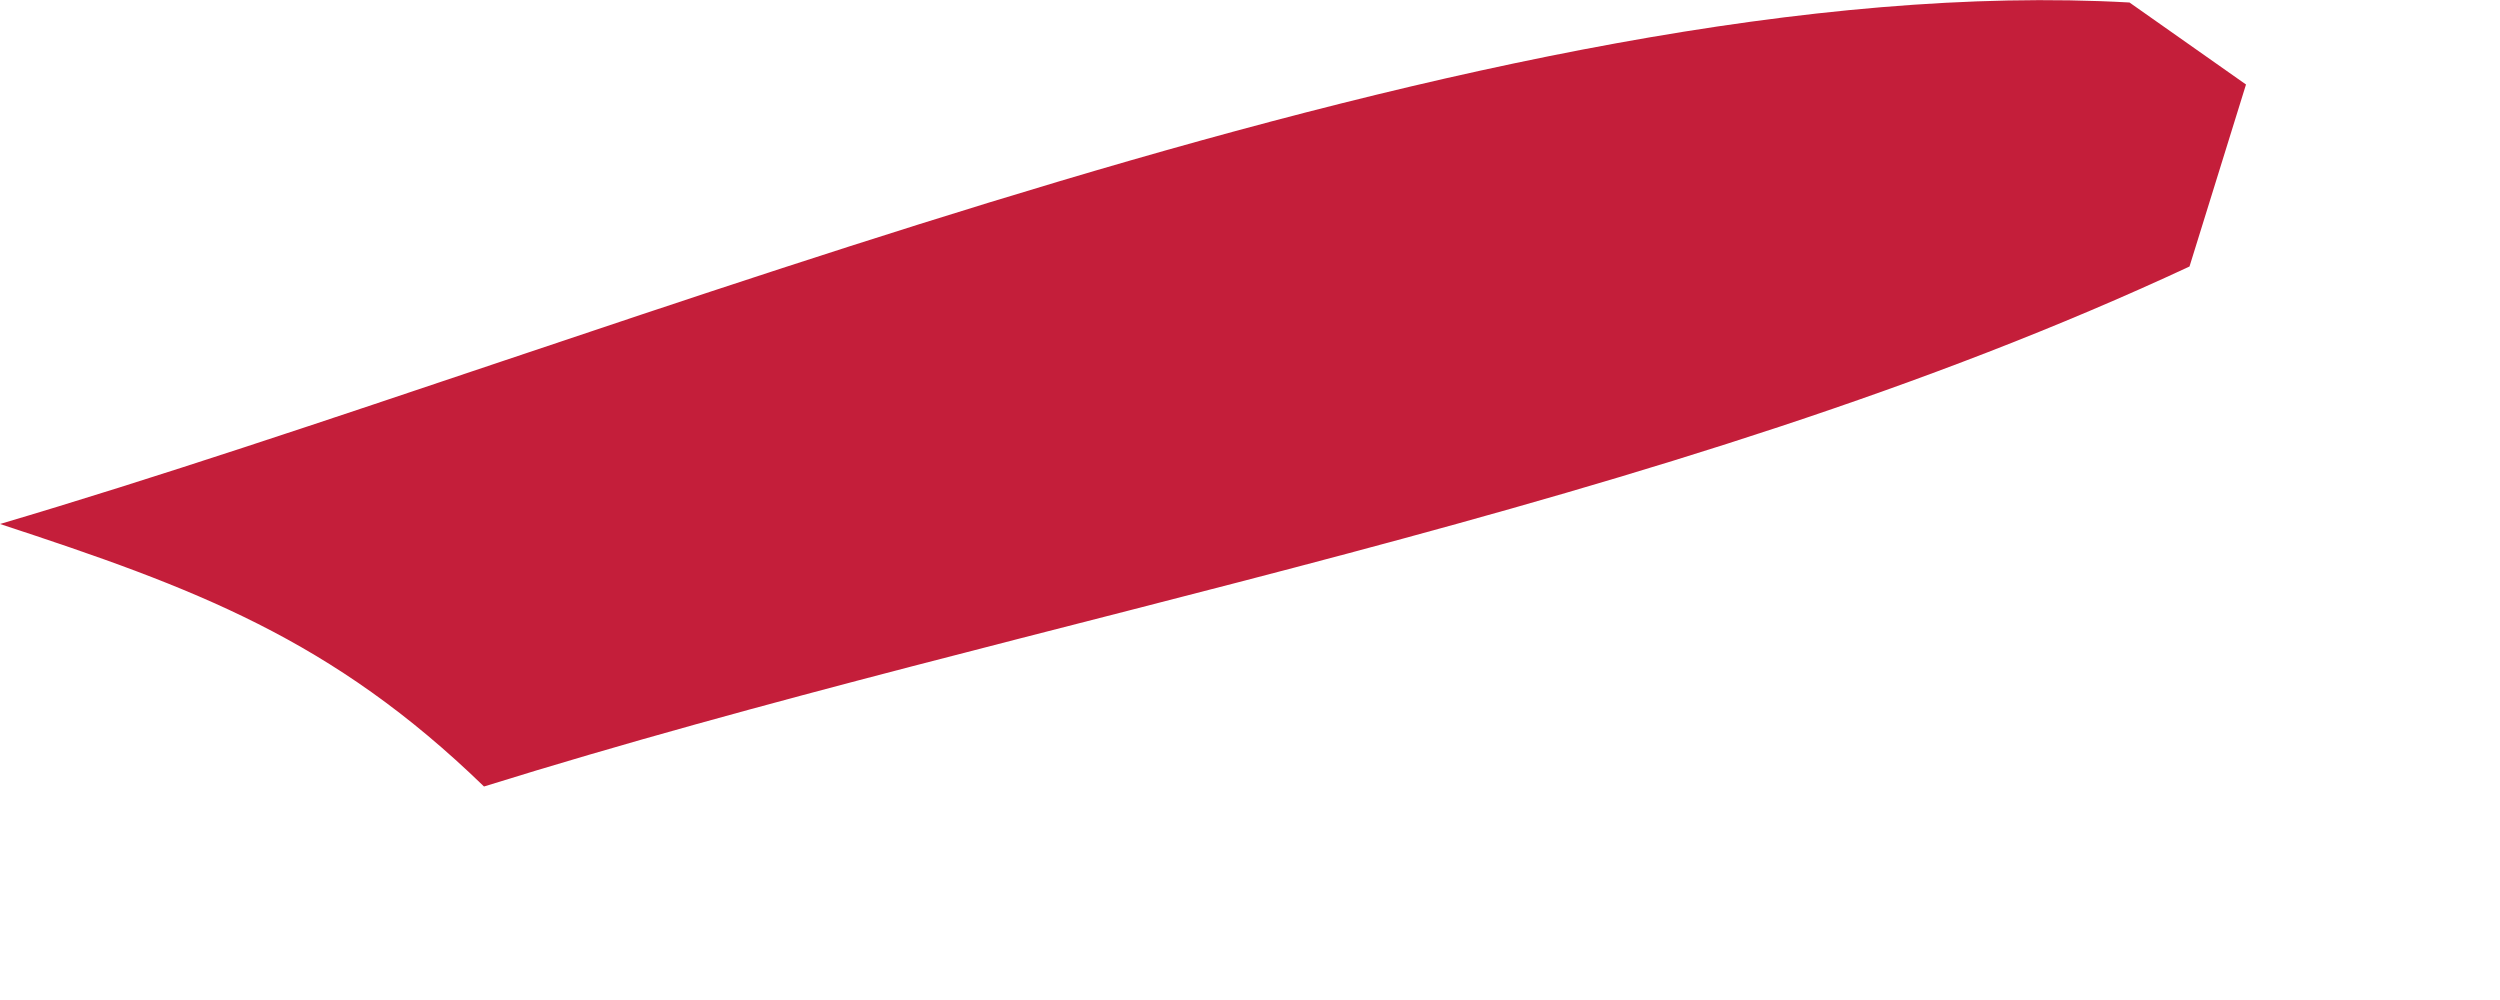 <?xml version="1.0" encoding="utf-8"?>
<svg xmlns="http://www.w3.org/2000/svg" fill="none" height="100%" overflow="visible" preserveAspectRatio="none" style="display: block;" viewBox="0 0 5 2" width="100%">
<path d="M0 1.048C1.242 0.681 2.991 -0.066 4.259 0.005L4.492 0.169L4.379 0.533C3.328 1.023 2.081 1.226 0.968 1.573C0.664 1.278 0.39 1.176 0 1.048Z" fill="#C41E3A" id="Vector"/>
</svg>